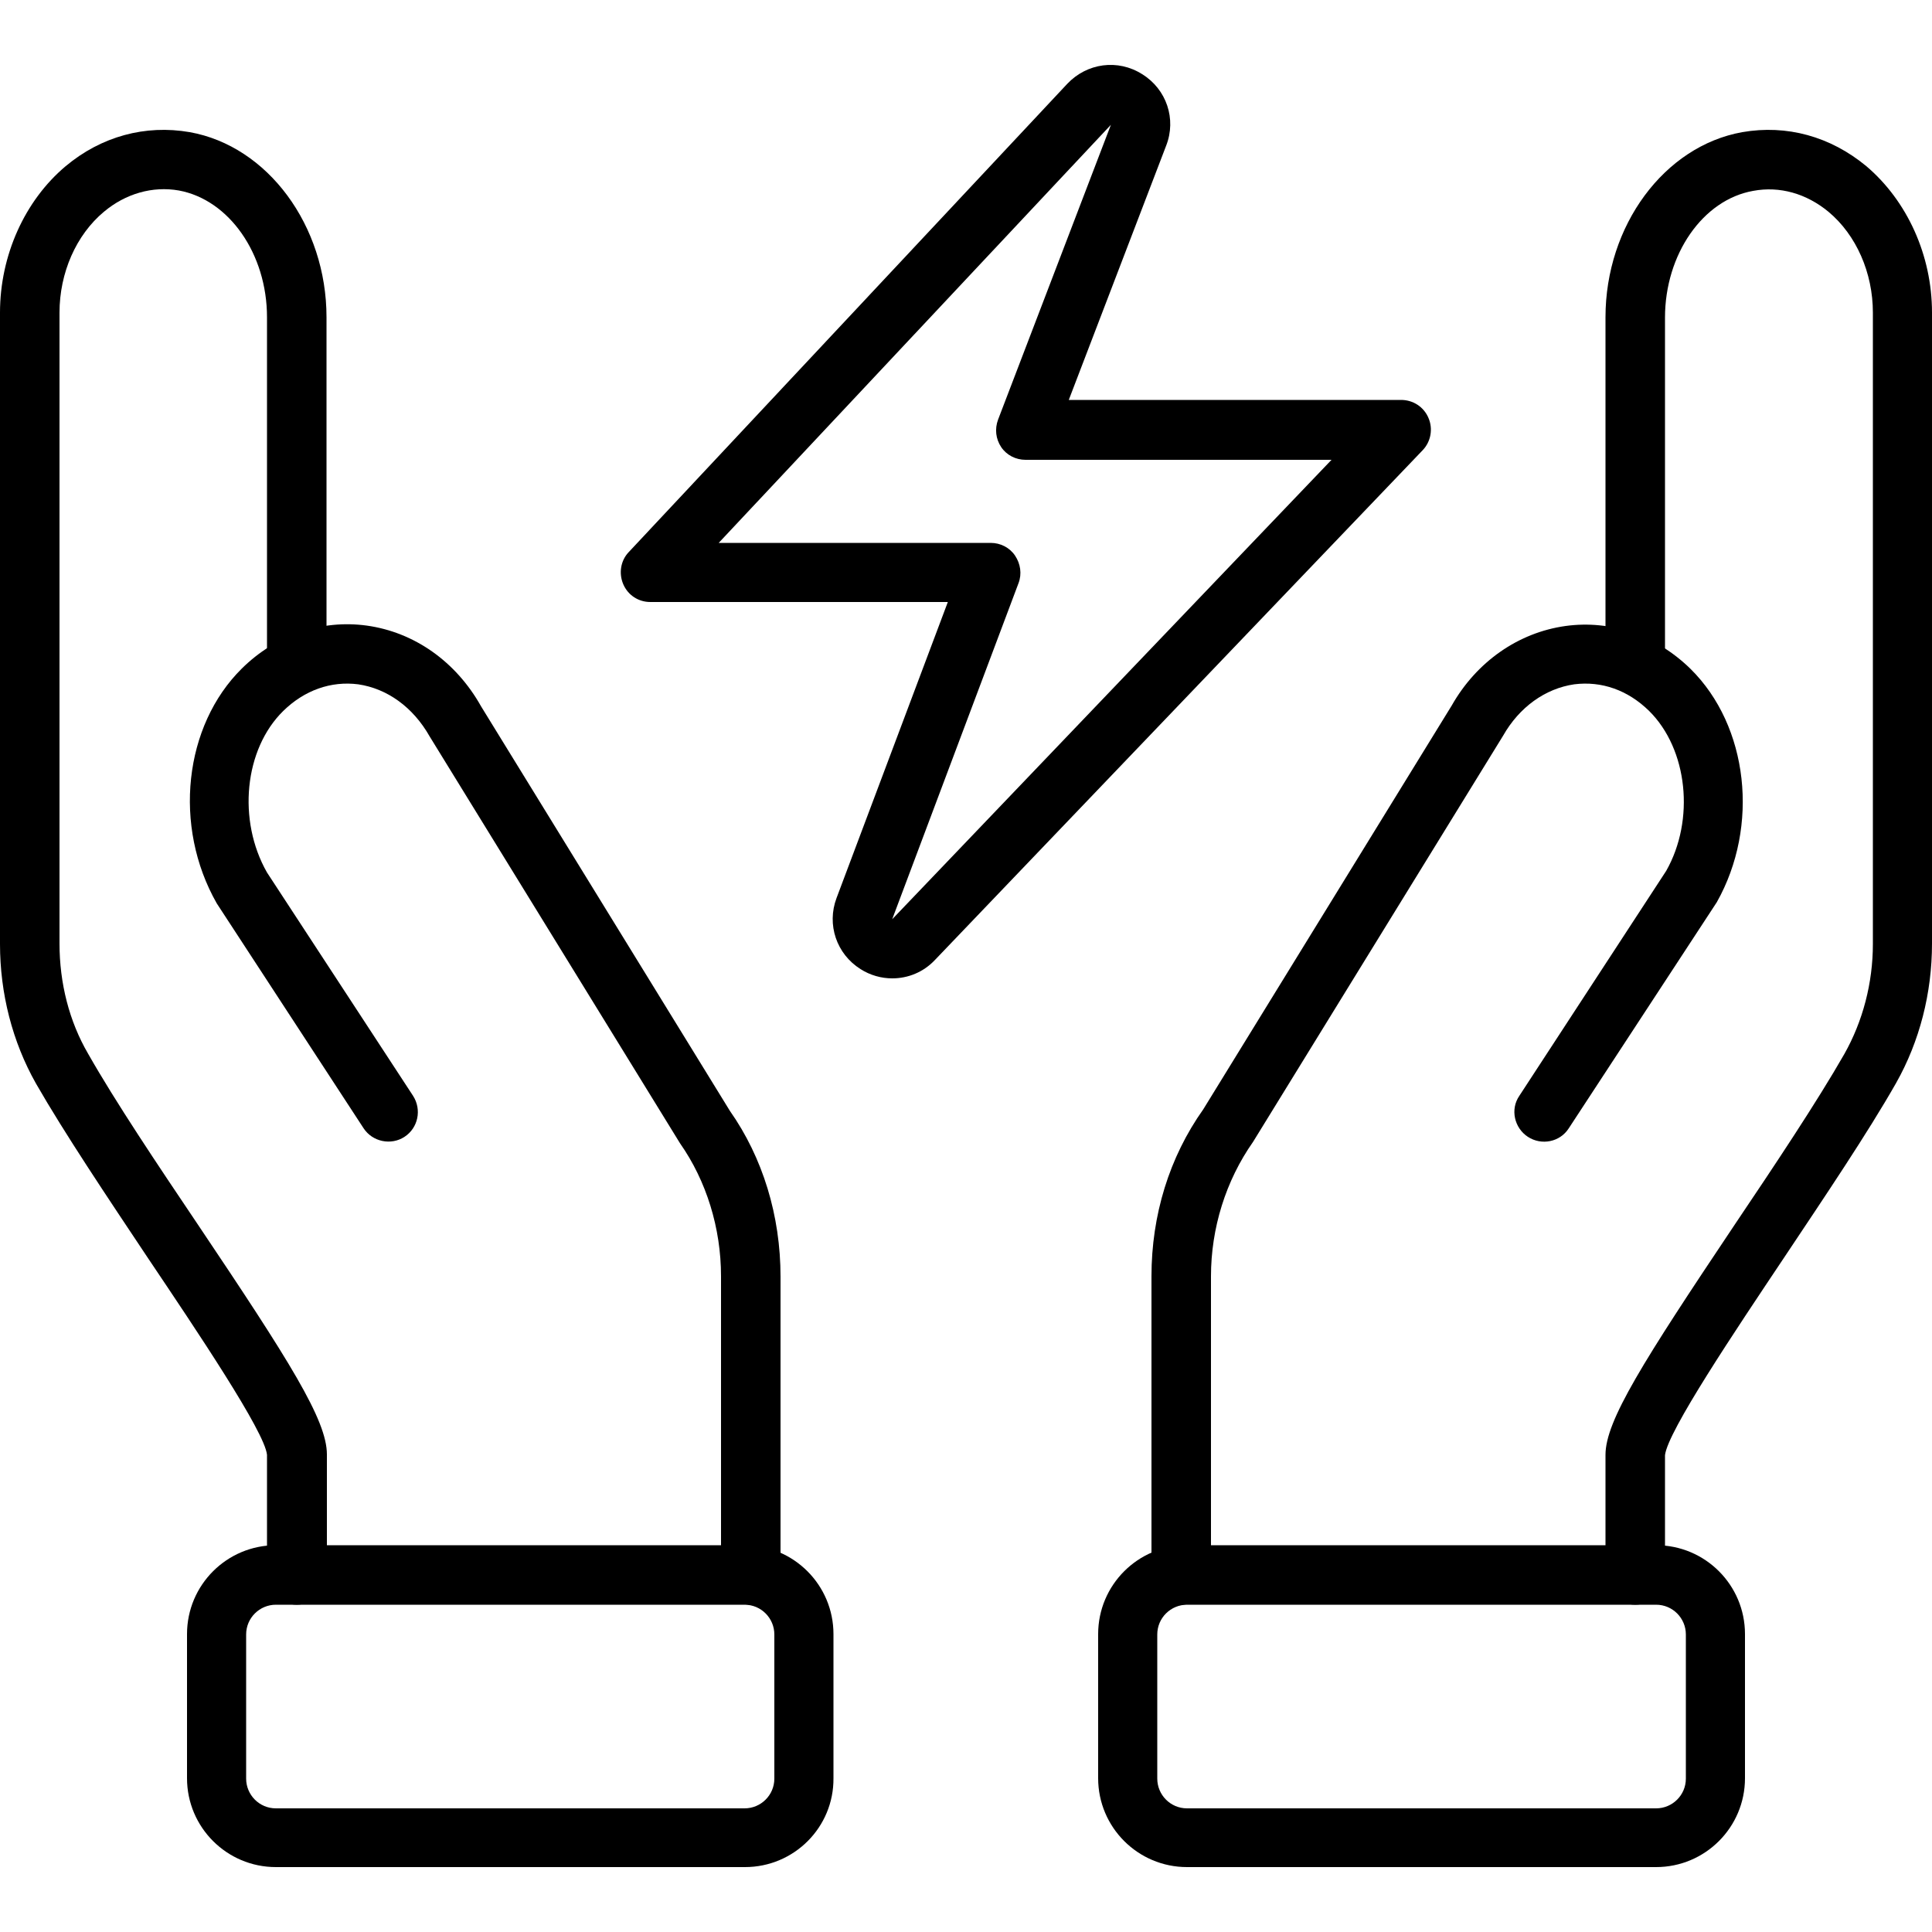 <?xml version="1.0" encoding="utf-8"?>
<!-- Generator: Adobe Illustrator 28.0.0, SVG Export Plug-In . SVG Version: 6.00 Build 0)  -->
<svg version="1.1" id="레이어_1" xmlns="http://www.w3.org/2000/svg" xmlns:xlink="http://www.w3.org/1999/xlink" x="0px"
	 y="0px" viewBox="0 0 50 50" style="enable-background:new 0 0 50 50;" xml:space="preserve">
<g>
	<g>
		<path d="M42.32,41.53c-0.42,0-0.77-0.34-0.77-0.77v-3.11c0-0.88,0.97-2.41,3.34-5.95c1.05-1.56,2.13-3.18,2.84-4.42
			c0.48-0.85,0.74-1.84,0.74-2.85V8.09c0-1.03-0.43-2.01-1.15-2.61c-0.57-0.47-1.26-0.67-1.95-0.54c-1.3,0.23-2.28,1.64-2.28,3.28
			v8.66c0,0.42-0.34,0.77-0.77,0.77s-0.77-0.34-0.77-0.77V8.21c0-2.37,1.52-4.43,3.54-4.79c1.15-0.2,2.28,0.11,3.21,0.88
			C49.36,5.2,50,6.61,50,8.09v16.33c0,1.28-0.32,2.53-0.93,3.61c-0.74,1.3-1.84,2.93-2.9,4.52c-1.27,1.9-3.01,4.49-3.08,5.11l0,3.09
			C43.09,41.18,42.74,41.53,42.32,41.53z"/>
		<path d="M30.57,41.53c-0.42,0-0.77-0.34-0.77-0.77v-7.73c0-1.58,0.46-3.08,1.34-4.32l6.43-10.45c0.64-1.13,1.72-1.89,2.95-2.06
			c1.17-0.16,2.34,0.24,3.23,1.11c1.5,1.48,1.79,4.07,0.68,6.04L40.6,29.2c-0.23,0.36-0.71,0.45-1.06,0.22
			c-0.35-0.23-0.46-0.71-0.22-1.06l3.8-5.82c0.75-1.32,0.56-3.15-0.44-4.14c-0.55-0.54-1.23-0.78-1.94-0.69
			c-0.75,0.11-1.42,0.59-1.84,1.33l-6.47,10.51c-0.71,1.01-1.09,2.24-1.09,3.48v7.73C31.34,41.18,30.99,41.53,30.57,41.53z"/>
		<path d="M42.86,48.32H30.72c-1.27,0-2.3-1.03-2.3-2.3v-3.73c0-1.27,1.03-2.3,2.3-2.3h12.14c1.27,0,2.3,1.03,2.3,2.3v3.73
			C45.16,47.29,44.13,48.32,42.86,48.32z M30.72,41.53c-0.42,0-0.77,0.34-0.77,0.77v3.73c0,0.42,0.34,0.77,0.77,0.77h12.14
			c0.42,0,0.77-0.34,0.77-0.77v-3.73c0-0.42-0.34-0.77-0.77-0.77H30.72z"/>
		<path d="M7.68,41.53c-0.42,0-0.77-0.34-0.77-0.77v-3.11c-0.06-0.6-1.81-3.2-3.08-5.09c-1.06-1.59-2.16-3.23-2.9-4.52
			C0.32,26.96,0,25.71,0,24.43V8.09c0-1.48,0.64-2.9,1.7-3.79c0.92-0.77,2.06-1.08,3.21-0.88c2.02,0.36,3.54,2.42,3.54,4.79v8.66
			c0,0.42-0.34,0.77-0.77,0.77s-0.77-0.34-0.77-0.77V8.21c0-1.64-0.98-3.04-2.28-3.28C3.95,4.81,3.25,5.01,2.69,5.48
			c-0.72,0.6-1.15,1.58-1.15,2.61v16.33c0,1.02,0.25,2.01,0.74,2.85c0.71,1.25,1.79,2.86,2.84,4.42c2.37,3.53,3.34,5.06,3.34,5.95
			v3.11C8.45,41.18,8.1,41.53,7.68,41.53z"/>
		<path d="M19.43,41.53c-0.42,0-0.77-0.34-0.77-0.77v-7.73c0-1.25-0.38-2.47-1.06-3.44l-6.48-10.53c-0.43-0.76-1.1-1.24-1.85-1.35
			c-0.7-0.09-1.39,0.15-1.94,0.69c-1.01,0.99-1.19,2.83-0.42,4.18l3.78,5.78c0.23,0.36,0.13,0.83-0.22,1.06
			c-0.35,0.23-0.83,0.13-1.06-0.22l-3.8-5.82c-1.14-2-0.85-4.6,0.65-6.08c0.88-0.87,2.06-1.27,3.23-1.11
			c1.23,0.17,2.31,0.93,2.96,2.09l6.44,10.47c0.85,1.21,1.31,2.71,1.31,4.29v7.73C20.2,41.18,19.86,41.53,19.43,41.53z"/>
		<path d="M19.28,48.32H7.14c-1.27,0-2.3-1.03-2.3-2.3v-3.73c0-1.27,1.03-2.3,2.3-2.3h12.13c1.27,0,2.3,1.03,2.3,2.3v3.73
			C21.58,47.29,20.55,48.32,19.28,48.32z M7.14,41.53c-0.42,0-0.77,0.34-0.77,0.77v3.73c0,0.42,0.34,0.77,0.77,0.77h12.13
			c0.42,0,0.77-0.34,0.77-0.77v-3.73c0-0.42-0.34-0.77-0.77-0.77H7.14z"/>
	</g>
	<path d="M23.09,25.32c-0.28,0-0.57-0.08-0.82-0.24c-0.62-0.39-0.88-1.15-0.62-1.84l2.88-7.66h-7.7c-0.31,0-0.58-0.18-0.7-0.46
		c-0.12-0.28-0.07-0.61,0.14-0.83L27.62,2.17c0.51-0.54,1.31-0.65,1.94-0.25c0.63,0.39,0.89,1.16,0.62,1.85l-2.52,6.58h8.6
		c0.31,0,0.59,0.18,0.71,0.47c0.12,0.28,0.06,0.61-0.15,0.83L24.2,24.84C23.9,25.16,23.5,25.32,23.09,25.32z M18.6,14.05h7.04
		c0.25,0,0.49,0.12,0.63,0.33c0.14,0.21,0.18,0.47,0.09,0.71l-3.27,8.7l11.37-11.89h-7.92c-0.25,0-0.49-0.12-0.63-0.33
		c-0.14-0.21-0.17-0.47-0.08-0.71l2.92-7.63L18.6,14.05z M28.74,3.22L28.74,3.22L28.74,3.22z M28.18,2.69L28.18,2.69L28.18,2.69z"/>
</g>
</svg>
